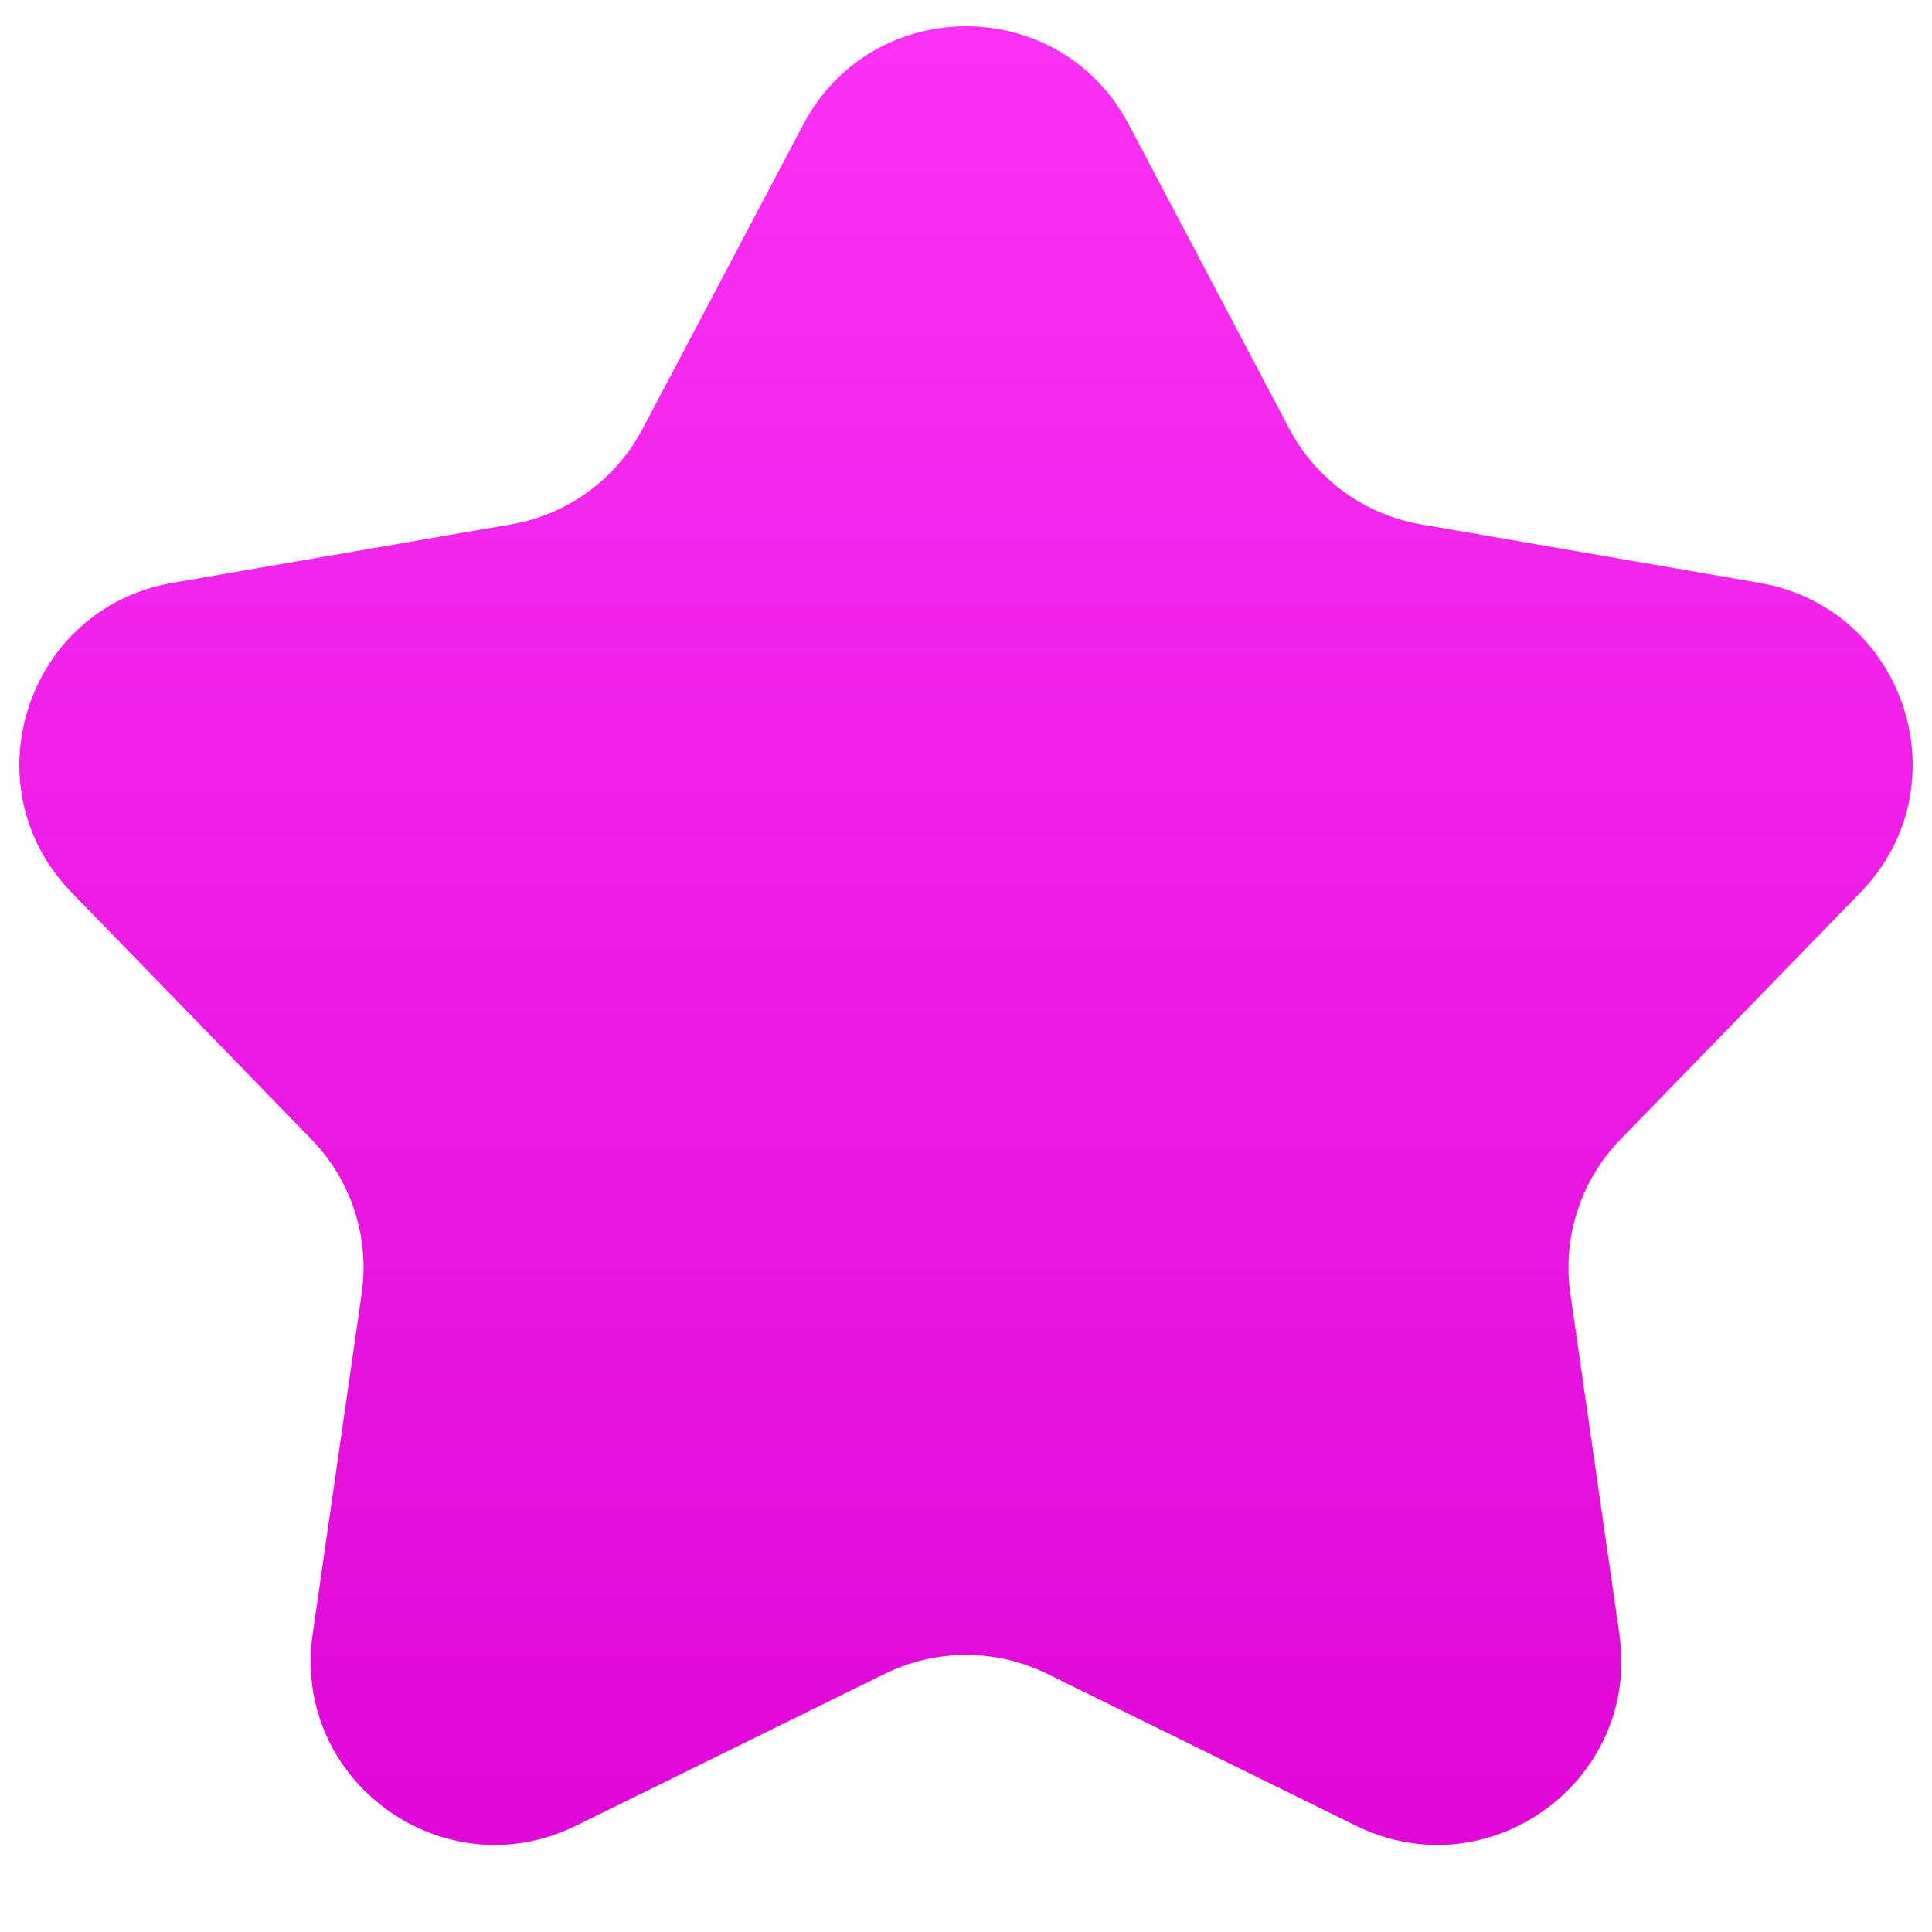 <svg xmlns="http://www.w3.org/2000/svg" width="21" height="21" viewBox="0 0 21 21" fill="none">
    <path d="M8.731 1.353C9.482 -0.07 11.518 -0.07 12.269 1.353L14.014 4.661C14.304 5.21 14.831 5.593 15.442 5.699L19.128 6.336C20.713 6.611 21.343 8.548 20.222 9.701L17.614 12.384C17.182 12.829 16.981 13.448 17.069 14.062L17.602 17.765C17.831 19.357 16.183 20.554 14.739 19.845L11.383 18.194C10.826 17.92 10.174 17.92 9.617 18.194L6.261 19.845C4.817 20.554 3.169 19.357 3.398 17.765L3.931 14.062C4.019 13.448 3.818 12.829 3.385 12.384L0.778 9.701C-0.343 8.548 0.287 6.611 1.871 6.336L5.558 5.699C6.169 5.593 6.696 5.21 6.985 4.661L8.731 1.353Z" fill="url(#paint0_linear_69_5134)"/>
    <defs>
        <linearGradient id="paint0_linear_69_5134" x1="10.5" y1="-2" x2="10.5" y2="24" gradientUnits="userSpaceOnUse">
            <stop stop-color="#FF35F7"/>
            <stop offset="1" stop-color="#DA00D1"/>
        </linearGradient>
    </defs>
</svg>